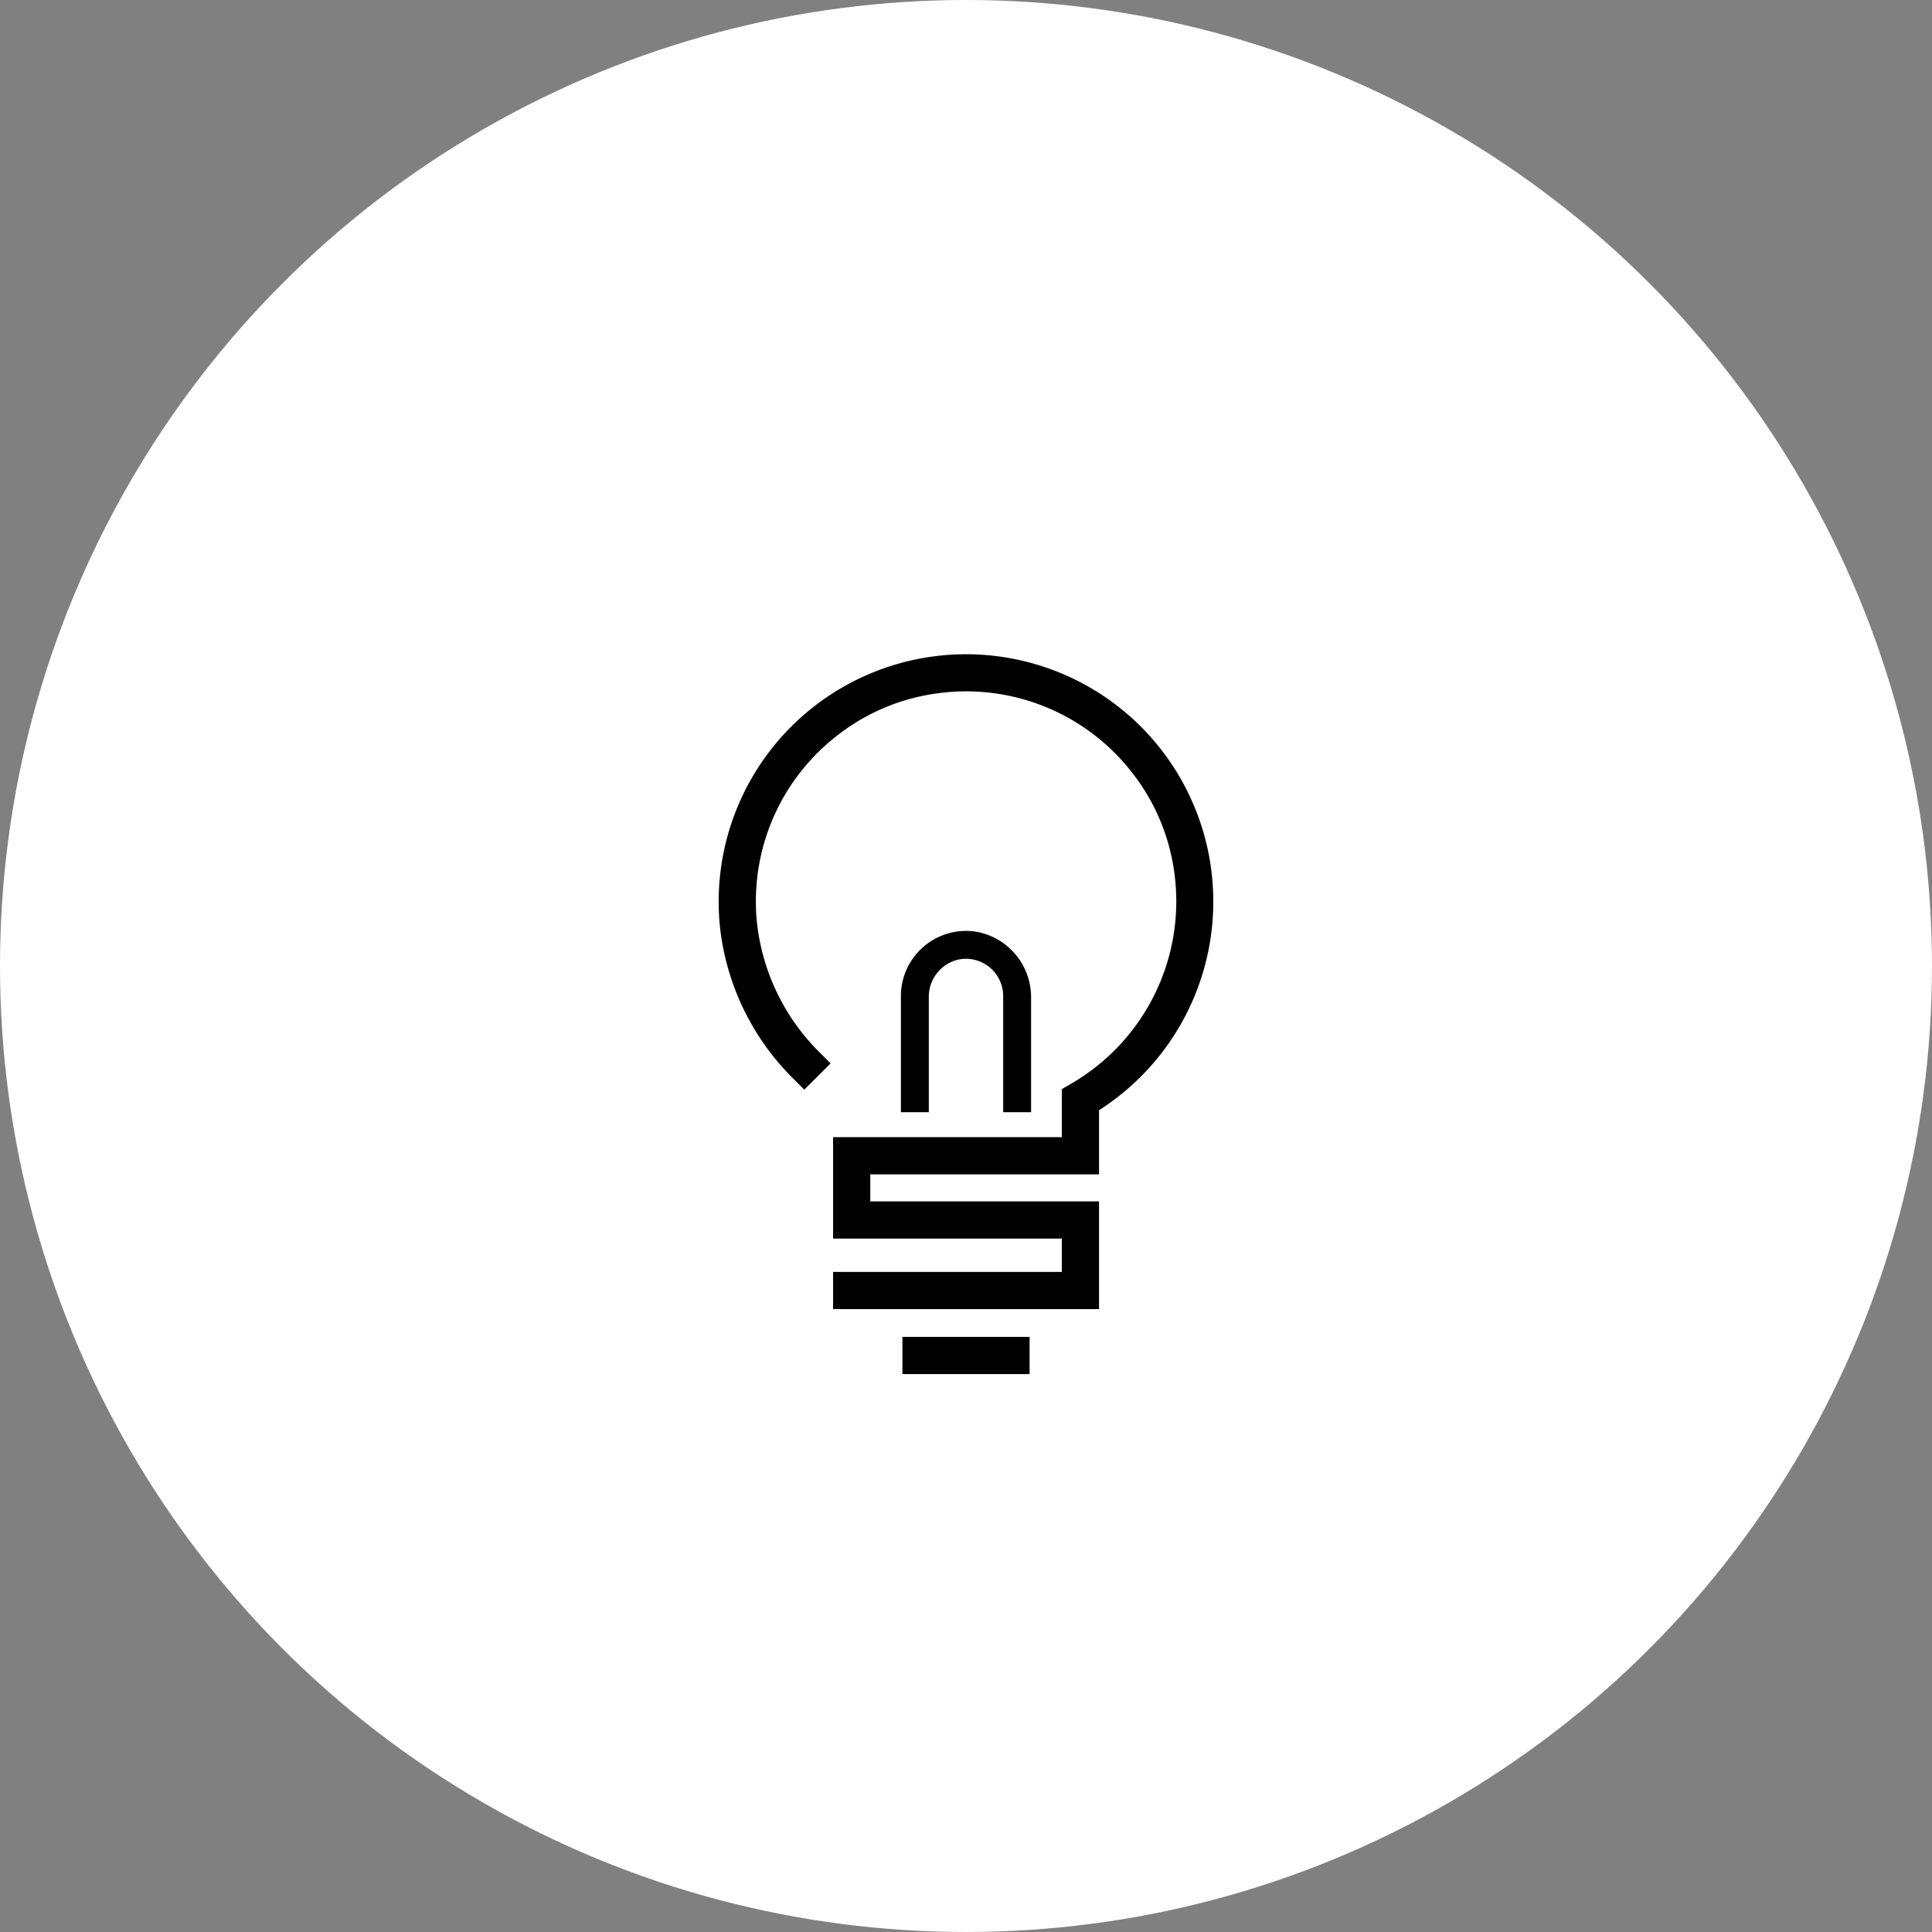 <svg xmlns="http://www.w3.org/2000/svg" width="142.801" height="142.801"><rect width="100%" height="100%" fill="#808080" stroke="none"/><g data-name="レイヤー 2"><circle cx="71.4" cy="71.4" r="71.4" fill="#fff"/><path d="M84.332 53.712A18.285 18.285 0 0053.214 68.5a18.627 18.627 0 005.476 11.28l.759.759 1.945-1.939-.757-.757a15.918 15.918 0 01-4.706-9.831A15.505 15.505 0 0162 54.274a15.24 15.24 0 017.262-3.023 15.522 15.522 0 0114.521 5.993 15.241 15.241 0 013.021 7.3A15.573 15.573 0 0179.17 80.1l-.687.4v3.55H61.575v7.5h16.908v2.462H61.575v2.751h19.658V88.8H64.326v-2h16.907v-4.741a18.3 18.3 0 003.1-28.347z"/><path d="M76.211 82.209v-8.435a4.914 4.914 0 00-4.085-4.912 4.818 4.818 0 00-5.537 4.757v8.59h2.063v-8.481a2.821 2.821 0 012.172-2.8 2.753 2.753 0 013.324 2.689v8.59zM66.701 98.813H76.1v2.751h-9.399z"/></g></svg>